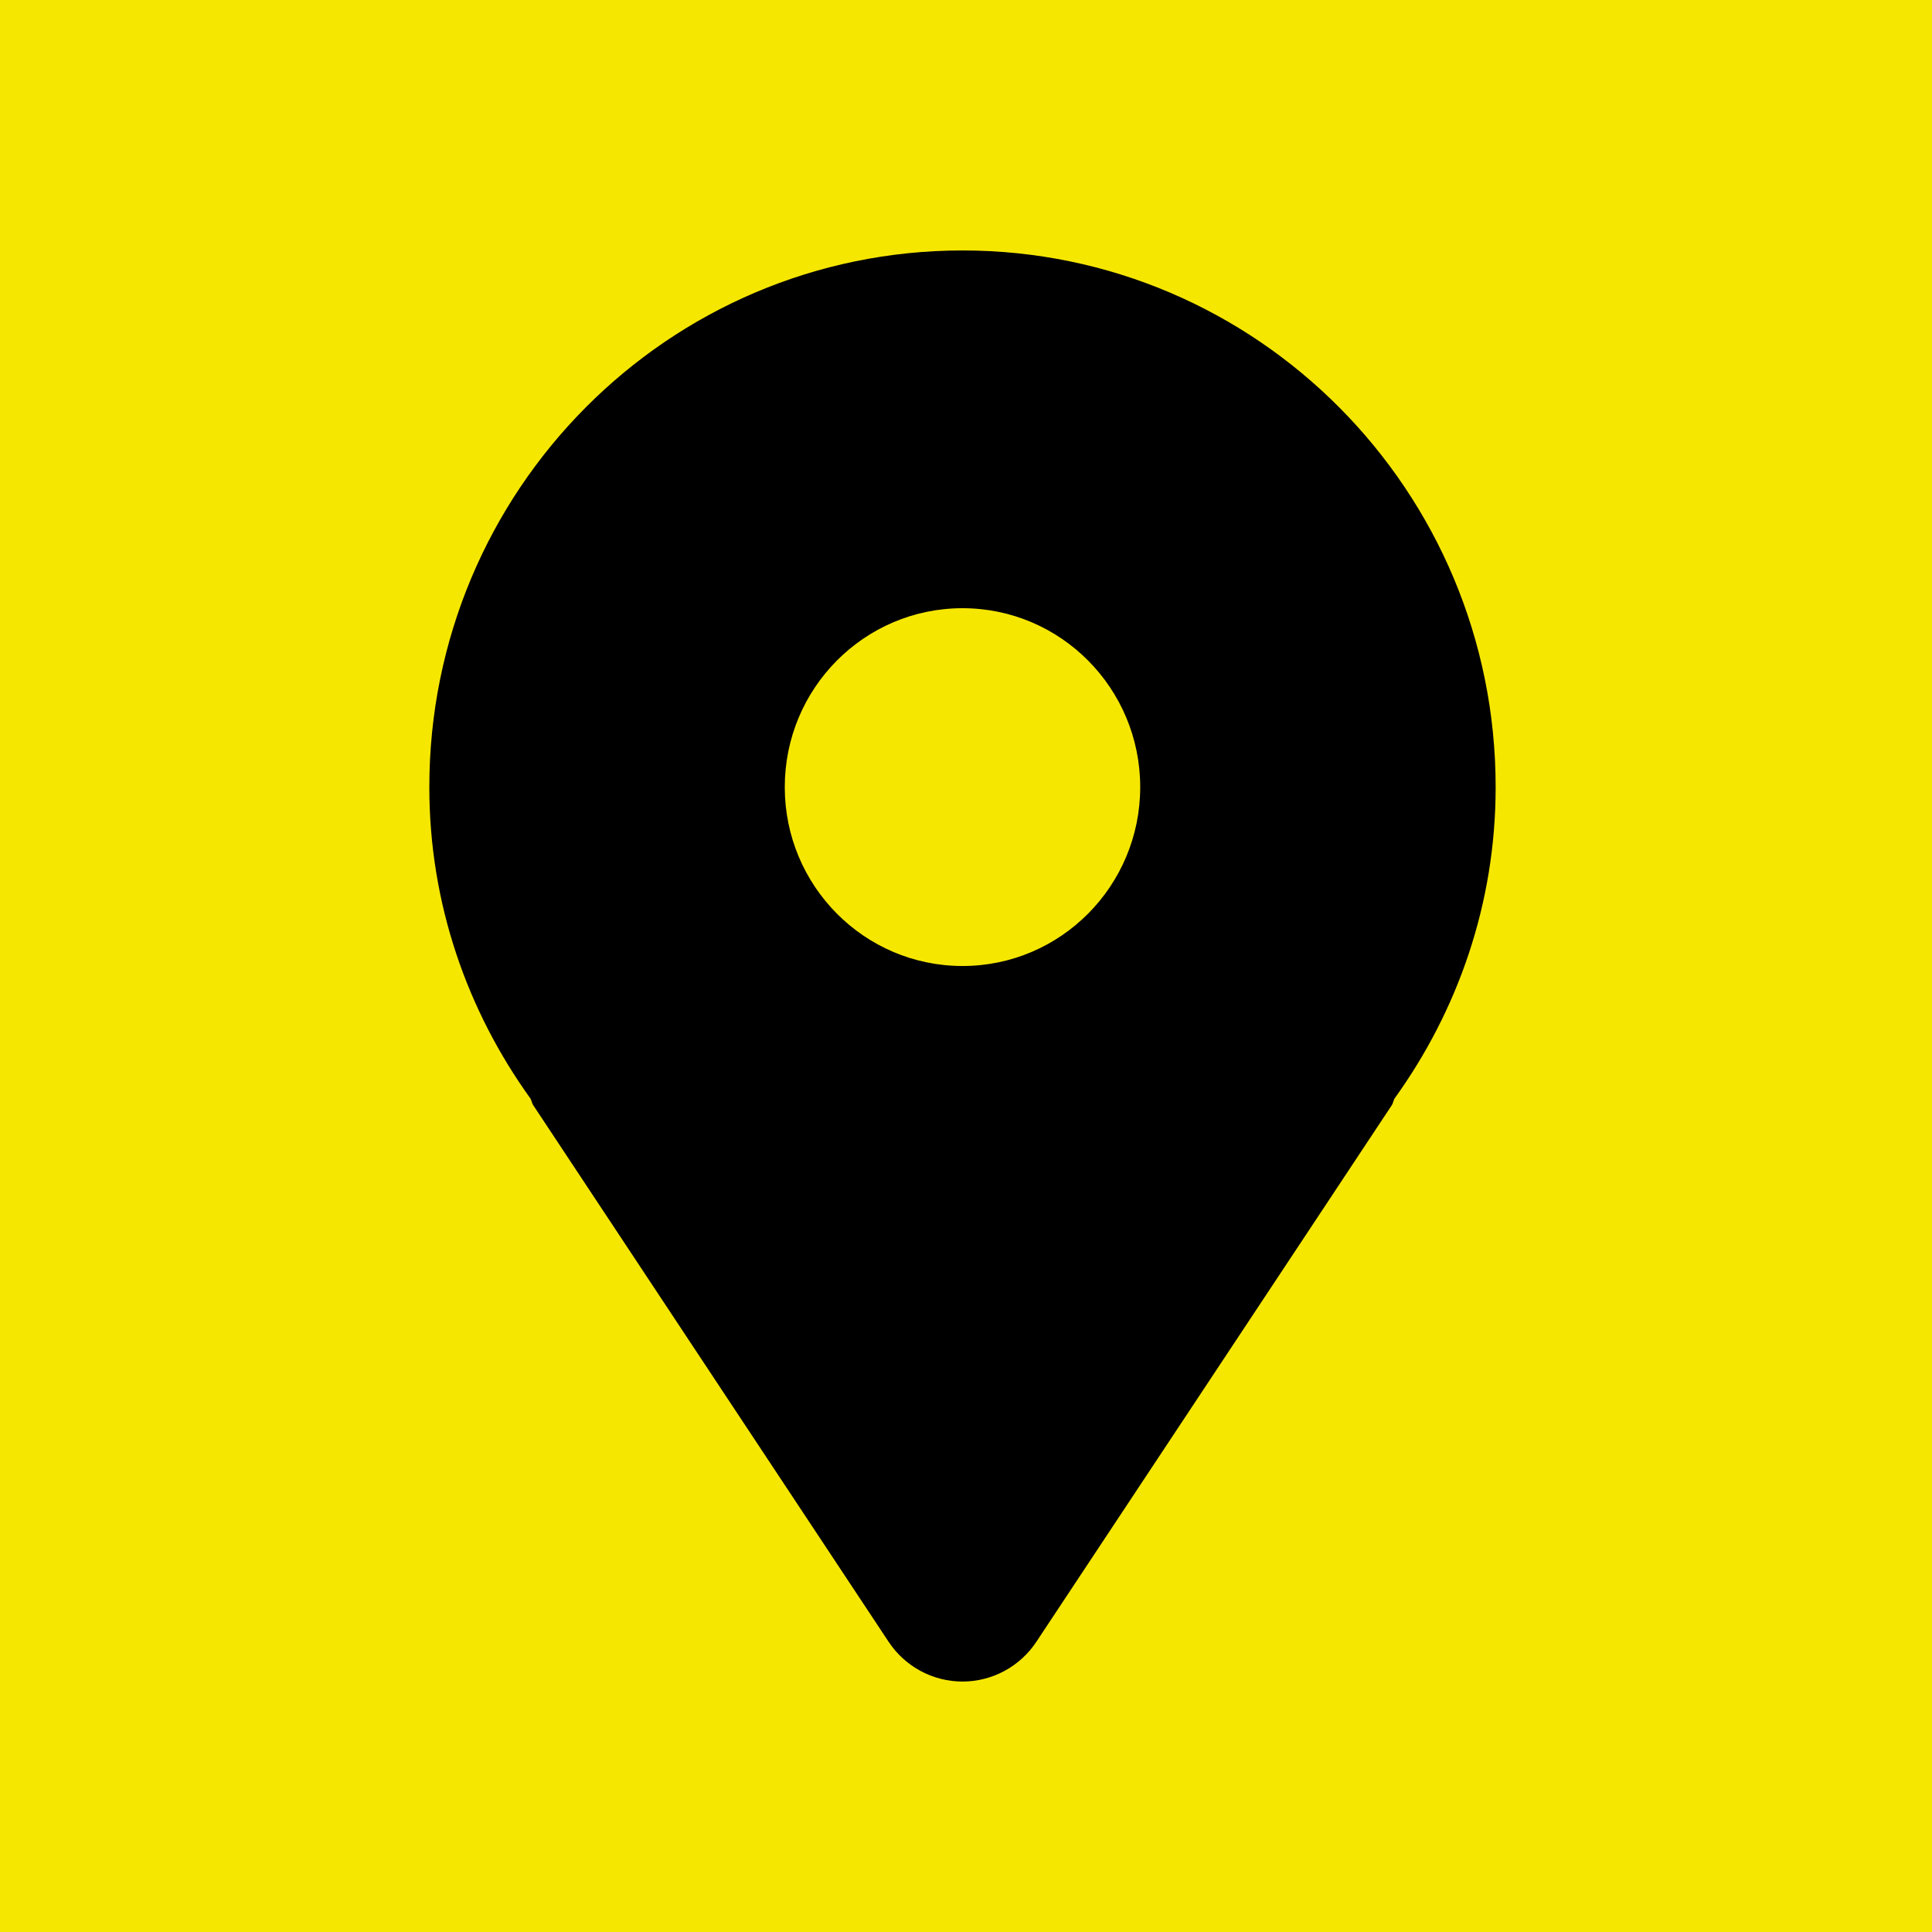 <svg width="41" height="41" viewBox="0 0 41 41" fill="none" xmlns="http://www.w3.org/2000/svg">
<path d="M0 0H41V41H0V0Z" fill="#F6E701"/>
<path d="M20.426 5.315C14.177 5.315 9.111 10.414 9.111 16.704C9.111 19.18 9.918 21.453 11.258 23.314C11.283 23.359 11.286 23.408 11.314 23.451L18.857 34.84C19.206 35.368 19.796 35.685 20.426 35.685C21.055 35.685 21.645 35.368 21.994 34.84L29.538 23.451C29.565 23.408 29.569 23.359 29.593 23.314C30.933 21.453 31.74 19.18 31.74 16.704C31.74 10.414 26.674 5.315 20.426 5.315ZM20.426 20.5C18.343 20.5 16.654 18.8 16.654 16.704C16.654 14.607 18.343 12.907 20.426 12.907C22.508 12.907 24.197 14.607 24.197 16.704C24.197 18.8 22.508 20.5 20.426 20.5Z" fill="black"/>
</svg>
